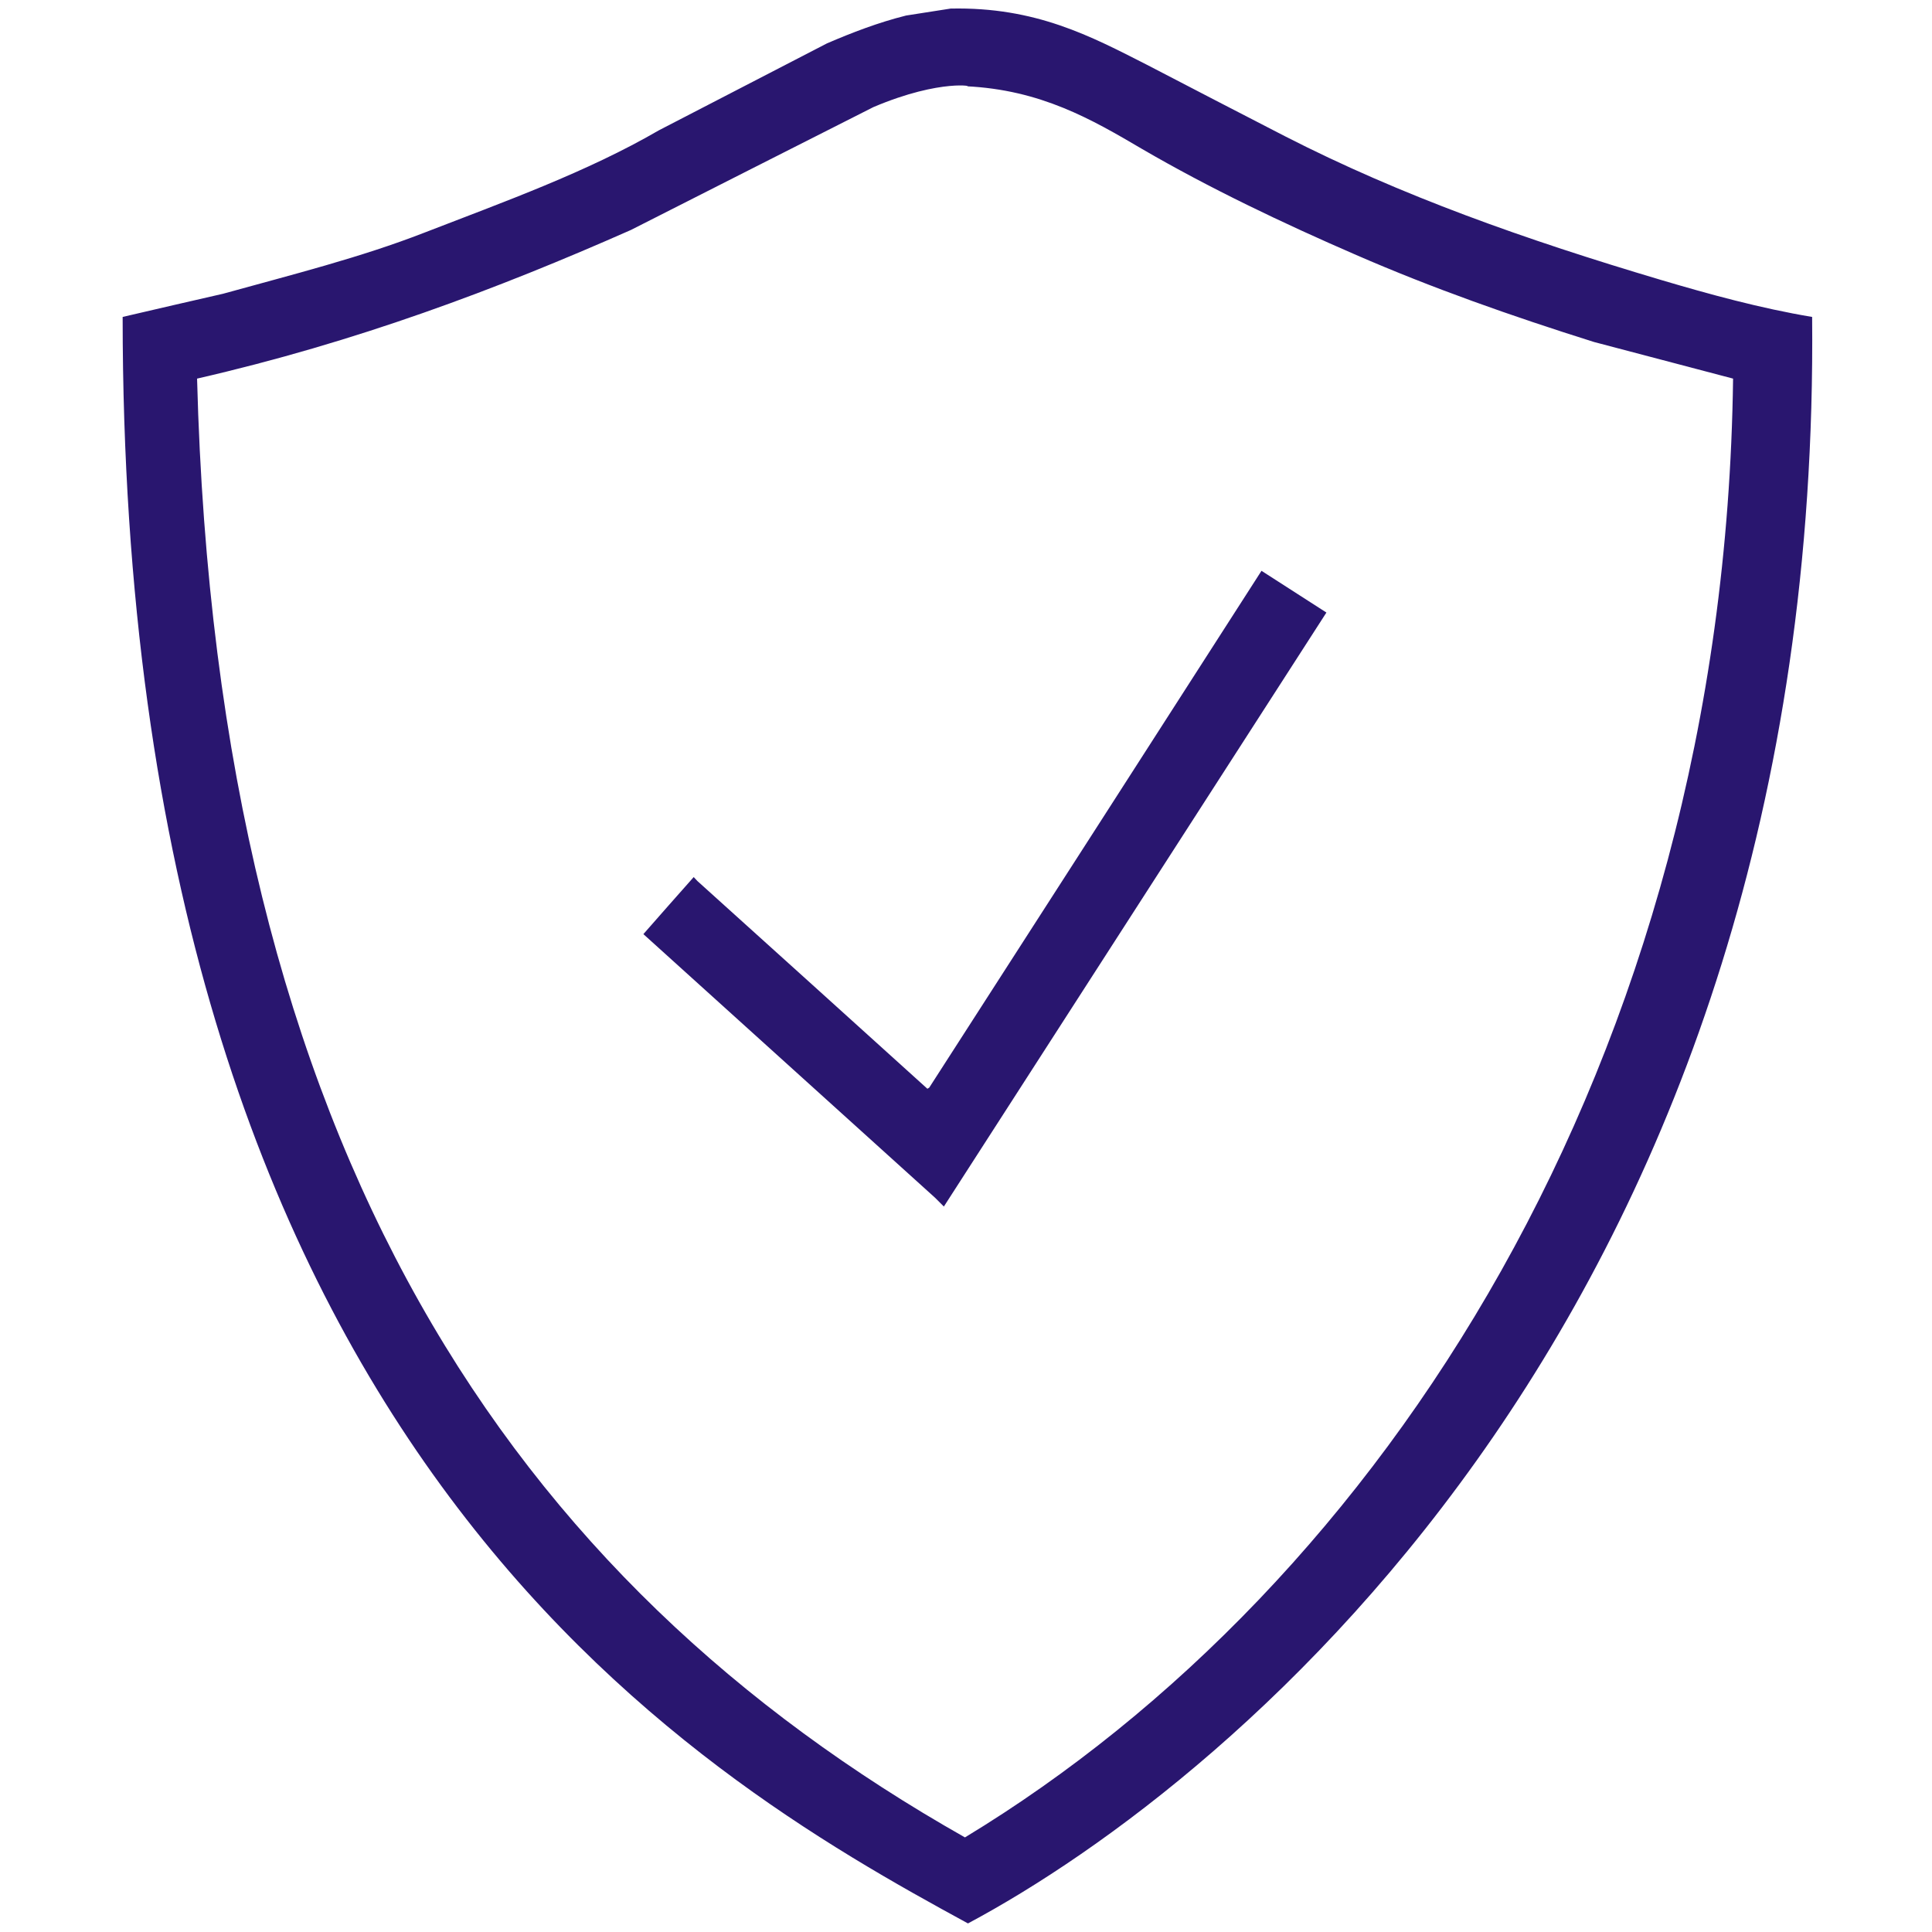 <?xml version="1.0" encoding="UTF-8"?>
<!DOCTYPE svg PUBLIC "-//W3C//DTD SVG 1.1//EN" "http://www.w3.org/Graphics/SVG/1.1/DTD/svg11.dtd">
<!-- Creator: CorelDRAW X7 -->
<svg xmlns="http://www.w3.org/2000/svg" xml:space="preserve" width="8333px" height="8333px" version="1.1" style="shape-rendering:geometricPrecision; text-rendering:geometricPrecision; image-rendering:optimizeQuality; fill-rule:evenodd; clip-rule:evenodd"
viewBox="0 0 8333 8333"
 xmlns:xlink="http://www.w3.org/1999/xlink">
 <defs>
  <style type="text/css">
   <![CDATA[
    .fil0 {fill:#29166F}
   ]]>
  </style>
 </defs>
 <g id="Слой_x0020_1">
  <path class="fil0" d="M4100 37c368,-8 606,120 846,242 198,103 397,206 595,308 502,257 1036,446 1625,621 206,61 428,122 650,159 41,4251 -2493,6316 -3641,6929 -1197,-651 -3646,-2073 -3646,-6929 145,-34 289,-67 433,-100 296,-82 592,-156 867,-263 346,-134 703,-262 1013,-442 241,-125 483,-250 725,-375 107,-46 221,-90 341,-120 64,-10 128,-20 192,-30zm-333 425c-349,177 -698,353 -1046,530 -579,256 -1186,484 -1871,641 87,3334 1366,5191 3312,6292 1789,-1084 3275,-3337 3313,-6292 -200,-53 -400,-105 -600,-158 -356,-112 -699,-233 -1025,-375 -316,-137 -633,-288 -925,-458 -216,-127 -436,-255 -759,-270 48,3 -102,-36 -399,90z"/>
  <g id="_450536850976">
   <path class="fil0" d="M5441 2462c93,60 187,120 280,180 -550,854 -1100,1708 -1650,2562 -13,-13 -25,-25 -38,-38 -419,-379 -839,-758 -1258,-1137 72,-82 144,-164 217,-246 5,6 11,11 16,17 331,298 661,597 992,896 3,-2 5,-3 8,-5 478,-742 956,-1486 1433,-2229z"/>
  </g>
 </g>
</svg>
